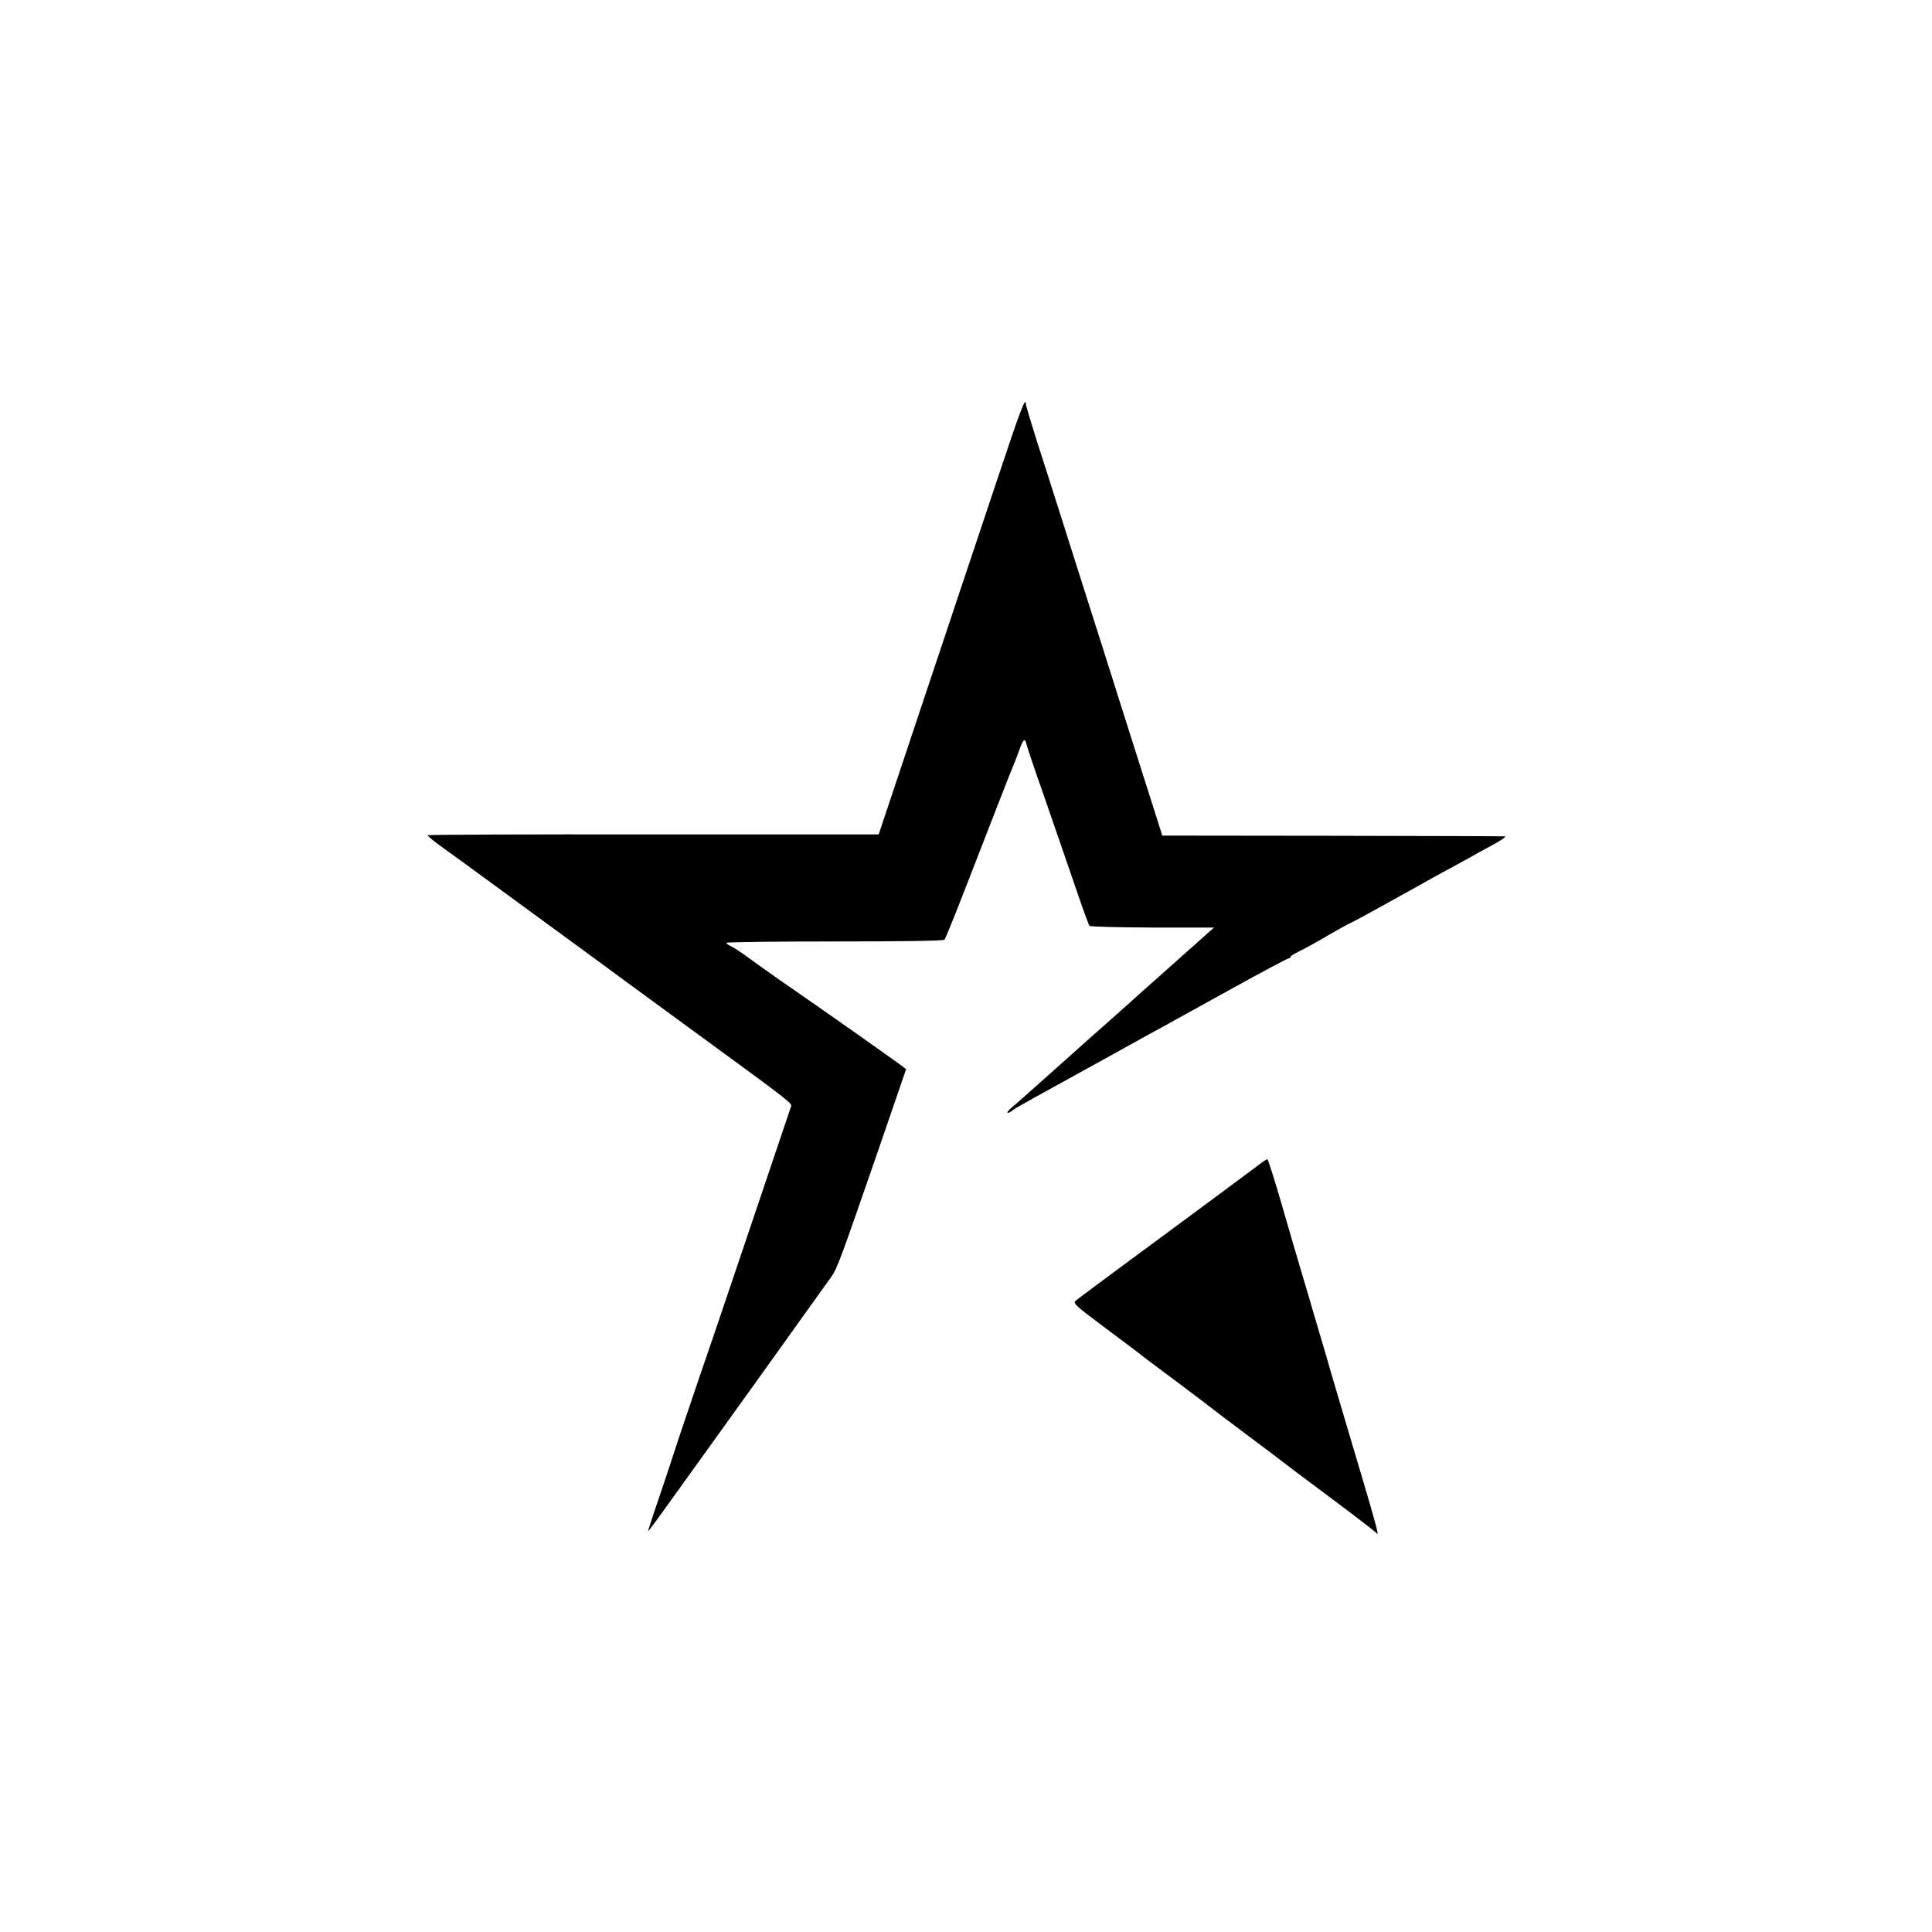 <?xml version="1.0" standalone="no"?>
<!DOCTYPE svg PUBLIC "-//W3C//DTD SVG 20010904//EN"
 "http://www.w3.org/TR/2001/REC-SVG-20010904/DTD/svg10.dtd">
<svg version="1.0" xmlns="http://www.w3.org/2000/svg"
 width="1000pt" height="1000pt" viewBox="0 0 1000 1000"
 preserveAspectRatio="xMidYMid meet">
<g transform="translate(0,1000) scale(0.1,-0.1)"
fill="#000000" stroke="none">
<path d="M5163 7522 c-73 -218 -241 -722 -374 -1119 l-241 -722 -1165 0 c-641
1 -1167 -1 -1169 -4 -3 -3 30 -30 73 -61 99 -71 132 -95 324 -236 86 -63 219
-160 294 -215 75 -55 152 -111 171 -125 59 -44 153 -113 484 -355 545 -398
542 -396 534 -414 -3 -9 -10 -27 -14 -41 -5 -14 -92 -272 -194 -575 -102 -302
-186 -550 -186 -550 0 0 -48 -139 -106 -310 -58 -170 -107 -317 -109 -325 -2
-8 -33 -100 -68 -205 -36 -104 -64 -191 -63 -192 1 -1 49 64 107 145 58 81
265 369 460 640 195 272 367 513 383 535 29 41 48 93 238 642 130 379 148 430
148 431 0 4 -431 308 -655 462 -44 31 -113 80 -153 109 -40 30 -84 59 -98 65
-13 6 -24 14 -24 18 0 4 252 7 560 7 332 0 564 3 569 9 4 5 49 115 99 244 174
448 243 625 256 655 7 17 22 54 32 83 20 57 29 64 37 30 3 -13 39 -122 82
-243 83 -239 141 -409 200 -580 21 -60 41 -113 44 -117 4 -5 150 -8 326 -9
l319 0 -40 -35 c-21 -20 -68 -61 -103 -92 -35 -32 -69 -61 -75 -67 -6 -5 -52
-46 -101 -90 -50 -44 -95 -84 -101 -90 -54 -49 -102 -91 -174 -155 -47 -41
-87 -77 -90 -80 -3 -3 -66 -59 -140 -125 -74 -66 -148 -132 -165 -147 -16 -14
-43 -38 -60 -52 -16 -14 -25 -26 -19 -26 5 0 14 4 20 9 5 5 25 18 44 28 19 11
55 31 80 45 57 31 107 59 350 193 107 59 215 119 240 133 25 13 68 37 95 52
28 15 177 98 333 184 156 86 287 156 293 156 5 0 9 3 9 8 0 4 19 16 43 27 23
11 91 48 150 83 59 34 110 62 112 62 2 0 66 34 142 76 76 42 163 90 193 107
30 17 73 41 95 53 22 12 66 37 99 54 32 17 74 41 95 52 20 12 72 41 116 64 44
24 73 44 65 45 -8 1 -411 2 -894 3 l-880 1 -57 180 c-32 99 -103 324 -159 500
-55 176 -130 410 -165 520 -35 110 -96 301 -135 425 -39 124 -98 308 -131 410
-32 102 -59 191 -59 198 0 45 -30 -34 -147 -386z"/>
<path d="M6509 3966 c-50 -38 -428 -318 -724 -536 -108 -80 -205 -152 -215
-161 -18 -14 -10 -22 141 -135 146 -109 186 -139 214 -162 6 -4 82 -62 170
-127 88 -66 162 -122 165 -125 3 -3 86 -66 185 -140 99 -74 187 -140 195 -147
8 -7 119 -90 245 -184 127 -95 234 -177 238 -183 20 -26 9 13 -179 644 -30
102 -57 192 -59 200 -2 8 -22 78 -45 155 -23 77 -44 147 -46 155 -2 8 -24 85
-50 170 -25 85 -76 257 -112 383 -36 125 -69 227 -72 227 -4 0 -27 -15 -51
-34z"/>
</g>
</svg>
